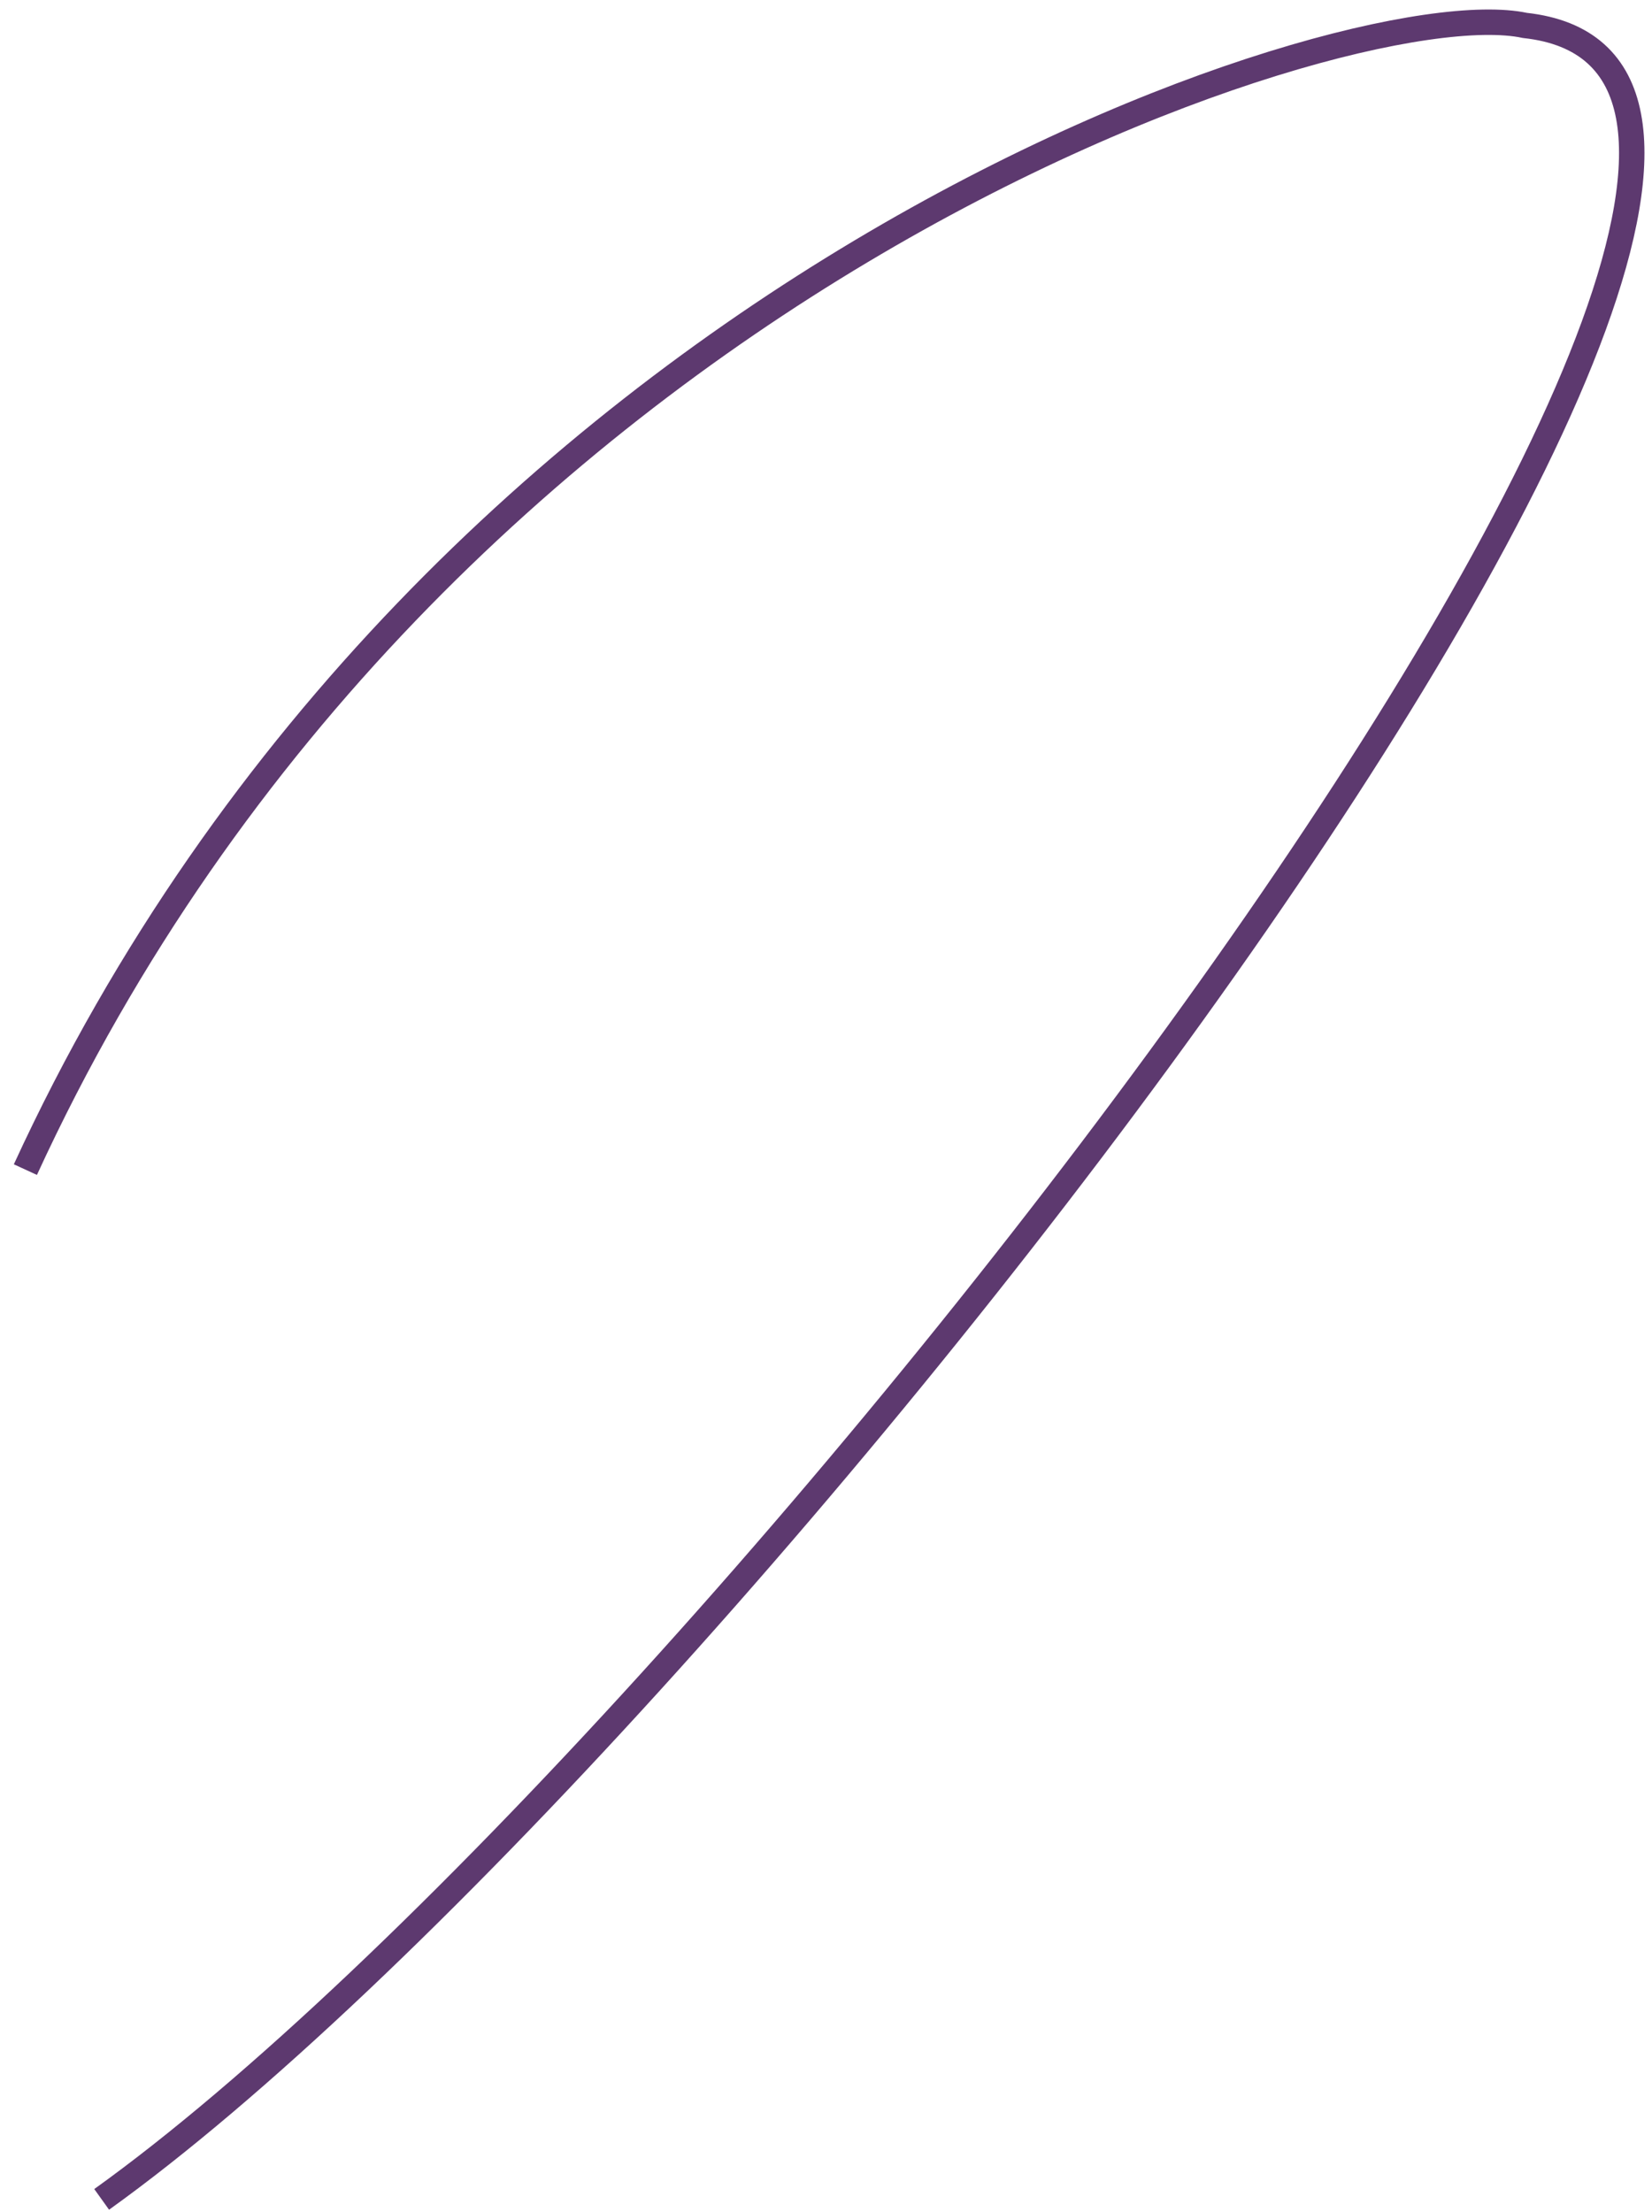 <?xml version="1.0" encoding="UTF-8"?> <svg xmlns="http://www.w3.org/2000/svg" width="65" height="87" viewBox="0 0 65 87" fill="none"><path d="M4 86.5C28.04 69.262 79.149 3.08 59.999 1C53 -0.5 16.999 11.2 0.999 46" stroke="#5D396F"></path></svg> 